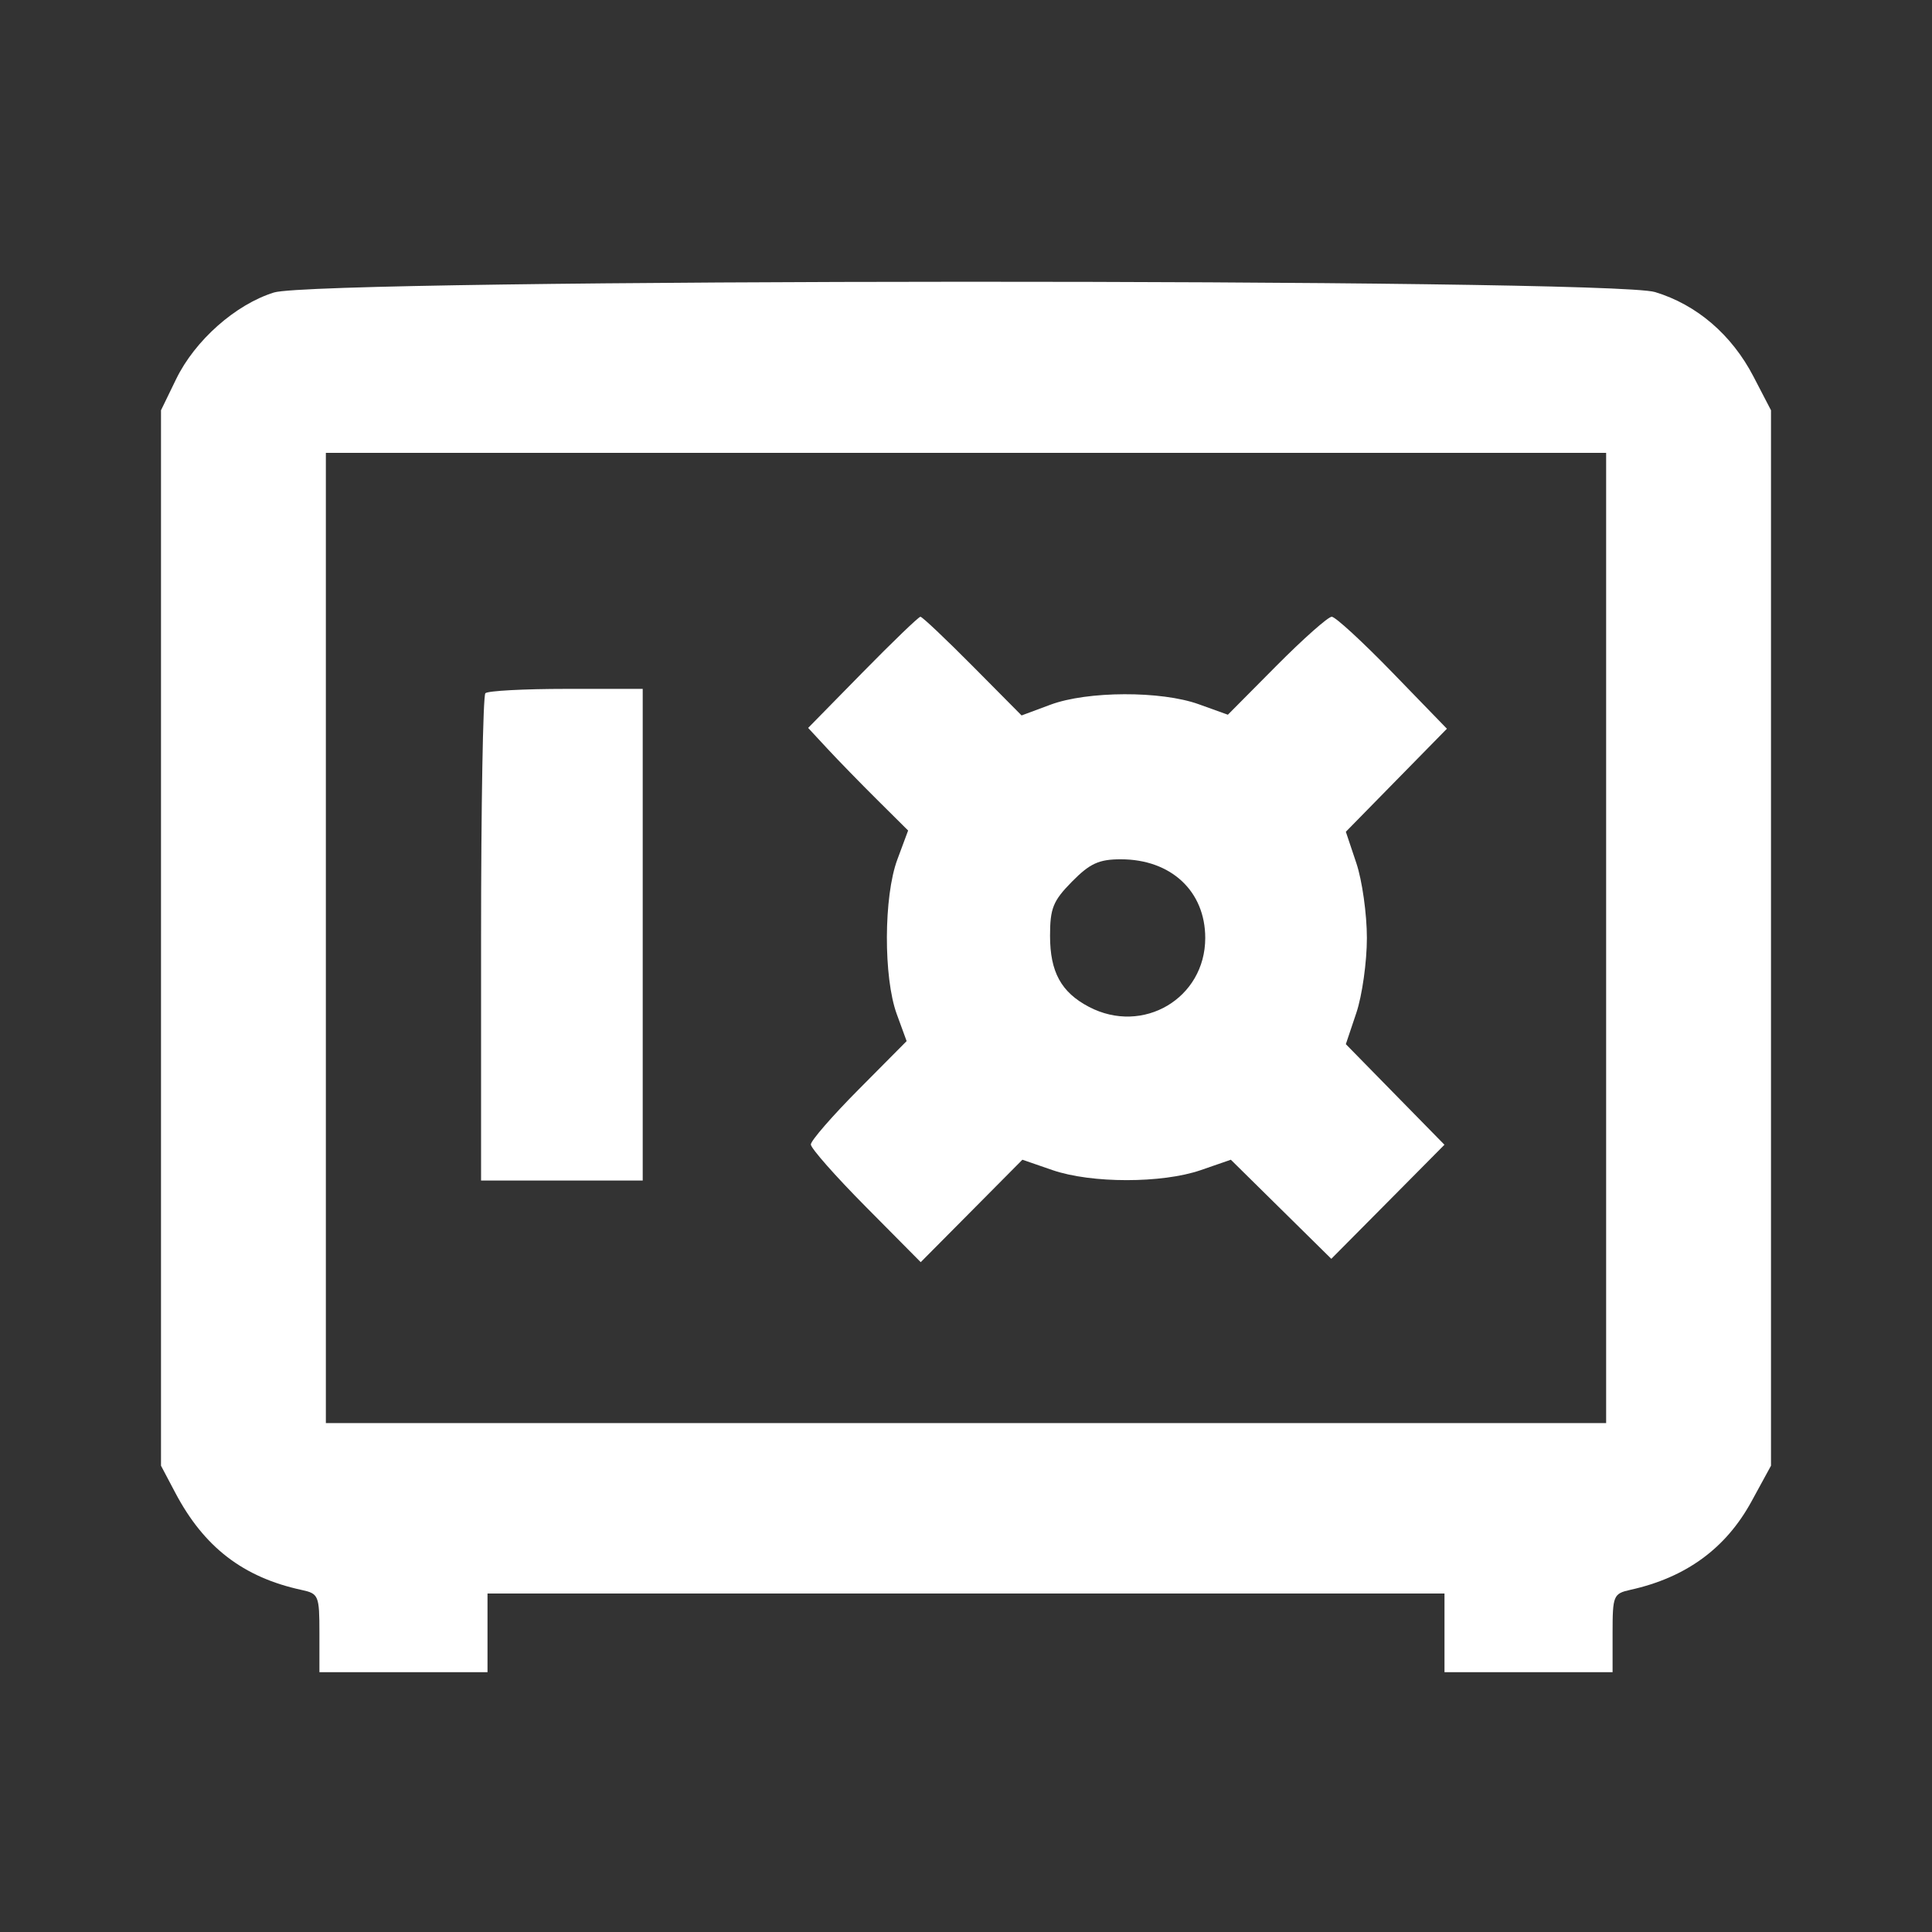 <svg width="48" height="48" viewBox="0 0 48 48" fill="none" xmlns="http://www.w3.org/2000/svg">
<rect x="0" y="0" width="48" height="48" fill="#333333" stroke="none"/>
<mask id="mask0_2790_285" style="mask-type:alpha" maskUnits="userSpaceOnUse" x="0" y="0" width="48" height="48">
<rect width="48" height="48" fill="#D9D9D9"/>
</mask>
<g mask="url(#mask0_2790_285)">
<path fill-rule="evenodd" clip-rule="evenodd" d="M6.806 7.267C5.85 7.565 4.843 8.458 4.376 9.419L4 10.193V36.415L4.354 37.085C5.068 38.439 6.042 39.188 7.494 39.502C7.916 39.593 7.936 39.64 7.936 40.571V41.545H12.112V39.591H35.888V41.545H40.064V40.571C40.064 39.641 40.084 39.593 40.506 39.499C41.889 39.193 42.879 38.47 43.518 37.298L44 36.415V10.193L43.564 9.354C43.023 8.314 42.155 7.57 41.119 7.256C39.968 6.908 7.923 6.918 6.806 7.267ZM8.096 23.304V35.356H39.904V11.251H8.096V23.304ZM21.433 16.704L20.078 18.085L20.553 18.597C20.814 18.879 21.373 19.453 21.795 19.872L22.562 20.634L22.293 21.358C21.954 22.272 21.947 24.284 22.28 25.196L22.525 25.866L21.335 27.065C20.68 27.724 20.145 28.34 20.145 28.434C20.145 28.528 20.759 29.224 21.51 29.981L22.875 31.358L24.138 30.086L25.401 28.813L26.152 29.072C27.114 29.403 28.872 29.403 29.831 29.072L30.58 28.813L31.828 30.044L33.076 31.275L34.482 29.858L35.887 28.441L34.662 27.192L33.437 25.942L33.698 25.164C33.842 24.736 33.96 23.899 33.96 23.304C33.96 22.709 33.842 21.872 33.698 21.444L33.437 20.665L34.692 19.385L35.948 18.105L34.599 16.714C33.857 15.949 33.177 15.323 33.087 15.323C32.996 15.323 32.379 15.871 31.714 16.54L30.506 17.757L29.783 17.497C28.848 17.16 27.016 17.166 26.096 17.509L25.381 17.775L24.165 16.549C23.496 15.875 22.913 15.323 22.868 15.323C22.824 15.323 22.178 15.945 21.433 16.704ZM12.059 17.223C12 17.283 11.952 20.031 11.952 23.331V29.33H15.968V17.115H14.067C13.021 17.115 12.118 17.163 12.059 17.223ZM26.634 21.903C26.163 22.381 26.088 22.565 26.088 23.251C26.088 24.148 26.365 24.654 27.054 25.015C28.397 25.719 29.944 24.803 29.944 23.304C29.944 22.141 29.094 21.349 27.847 21.349C27.303 21.349 27.08 21.451 26.634 21.903Z" fill="white"/>
</g>
</svg>
